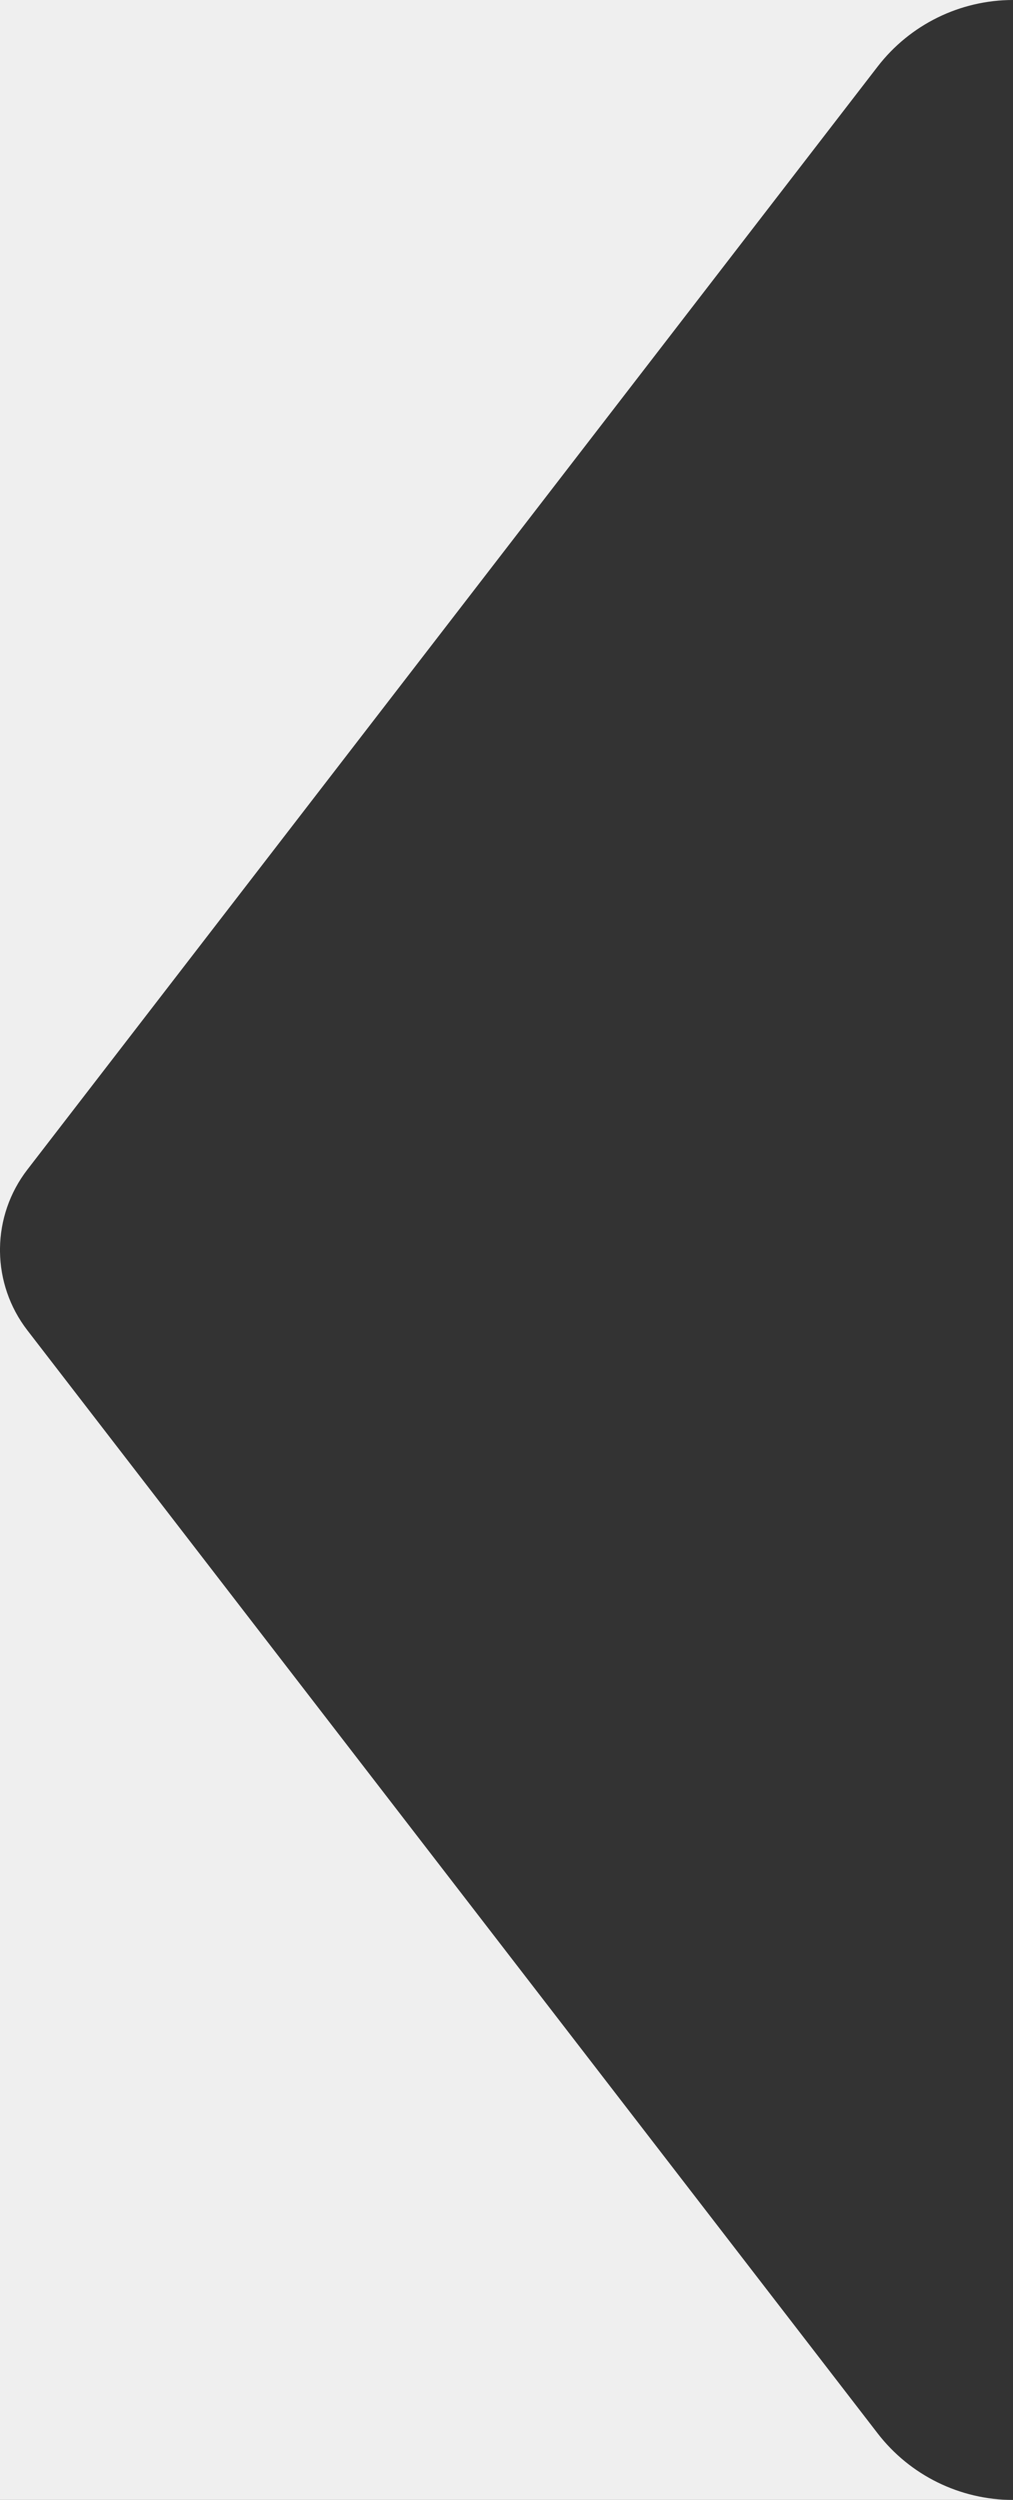 <?xml version="1.0" encoding="UTF-8"?> <svg xmlns="http://www.w3.org/2000/svg" width="154" height="380" viewBox="0 0 154 380" fill="none"><rect x="0" y="0" width="154" height="380" fill="#333333" stroke="none"/><path fill-rule="evenodd" clip-rule="evenodd" d="M133.416 10.126C138.338 3.74 145.945 0 154.007 0H6.50944e-08L0 189.744C0.054 185.523 1.44 181.316 4.159 177.789L133.416 10.126ZM6.1118e-10 190.256L6.50944e-08 380H154.007C145.945 380 138.338 376.26 133.416 369.874L4.159 202.211C1.44 198.684 0.054 194.477 6.1118e-10 190.256Z" fill="#EFEFEF"></path></svg> 